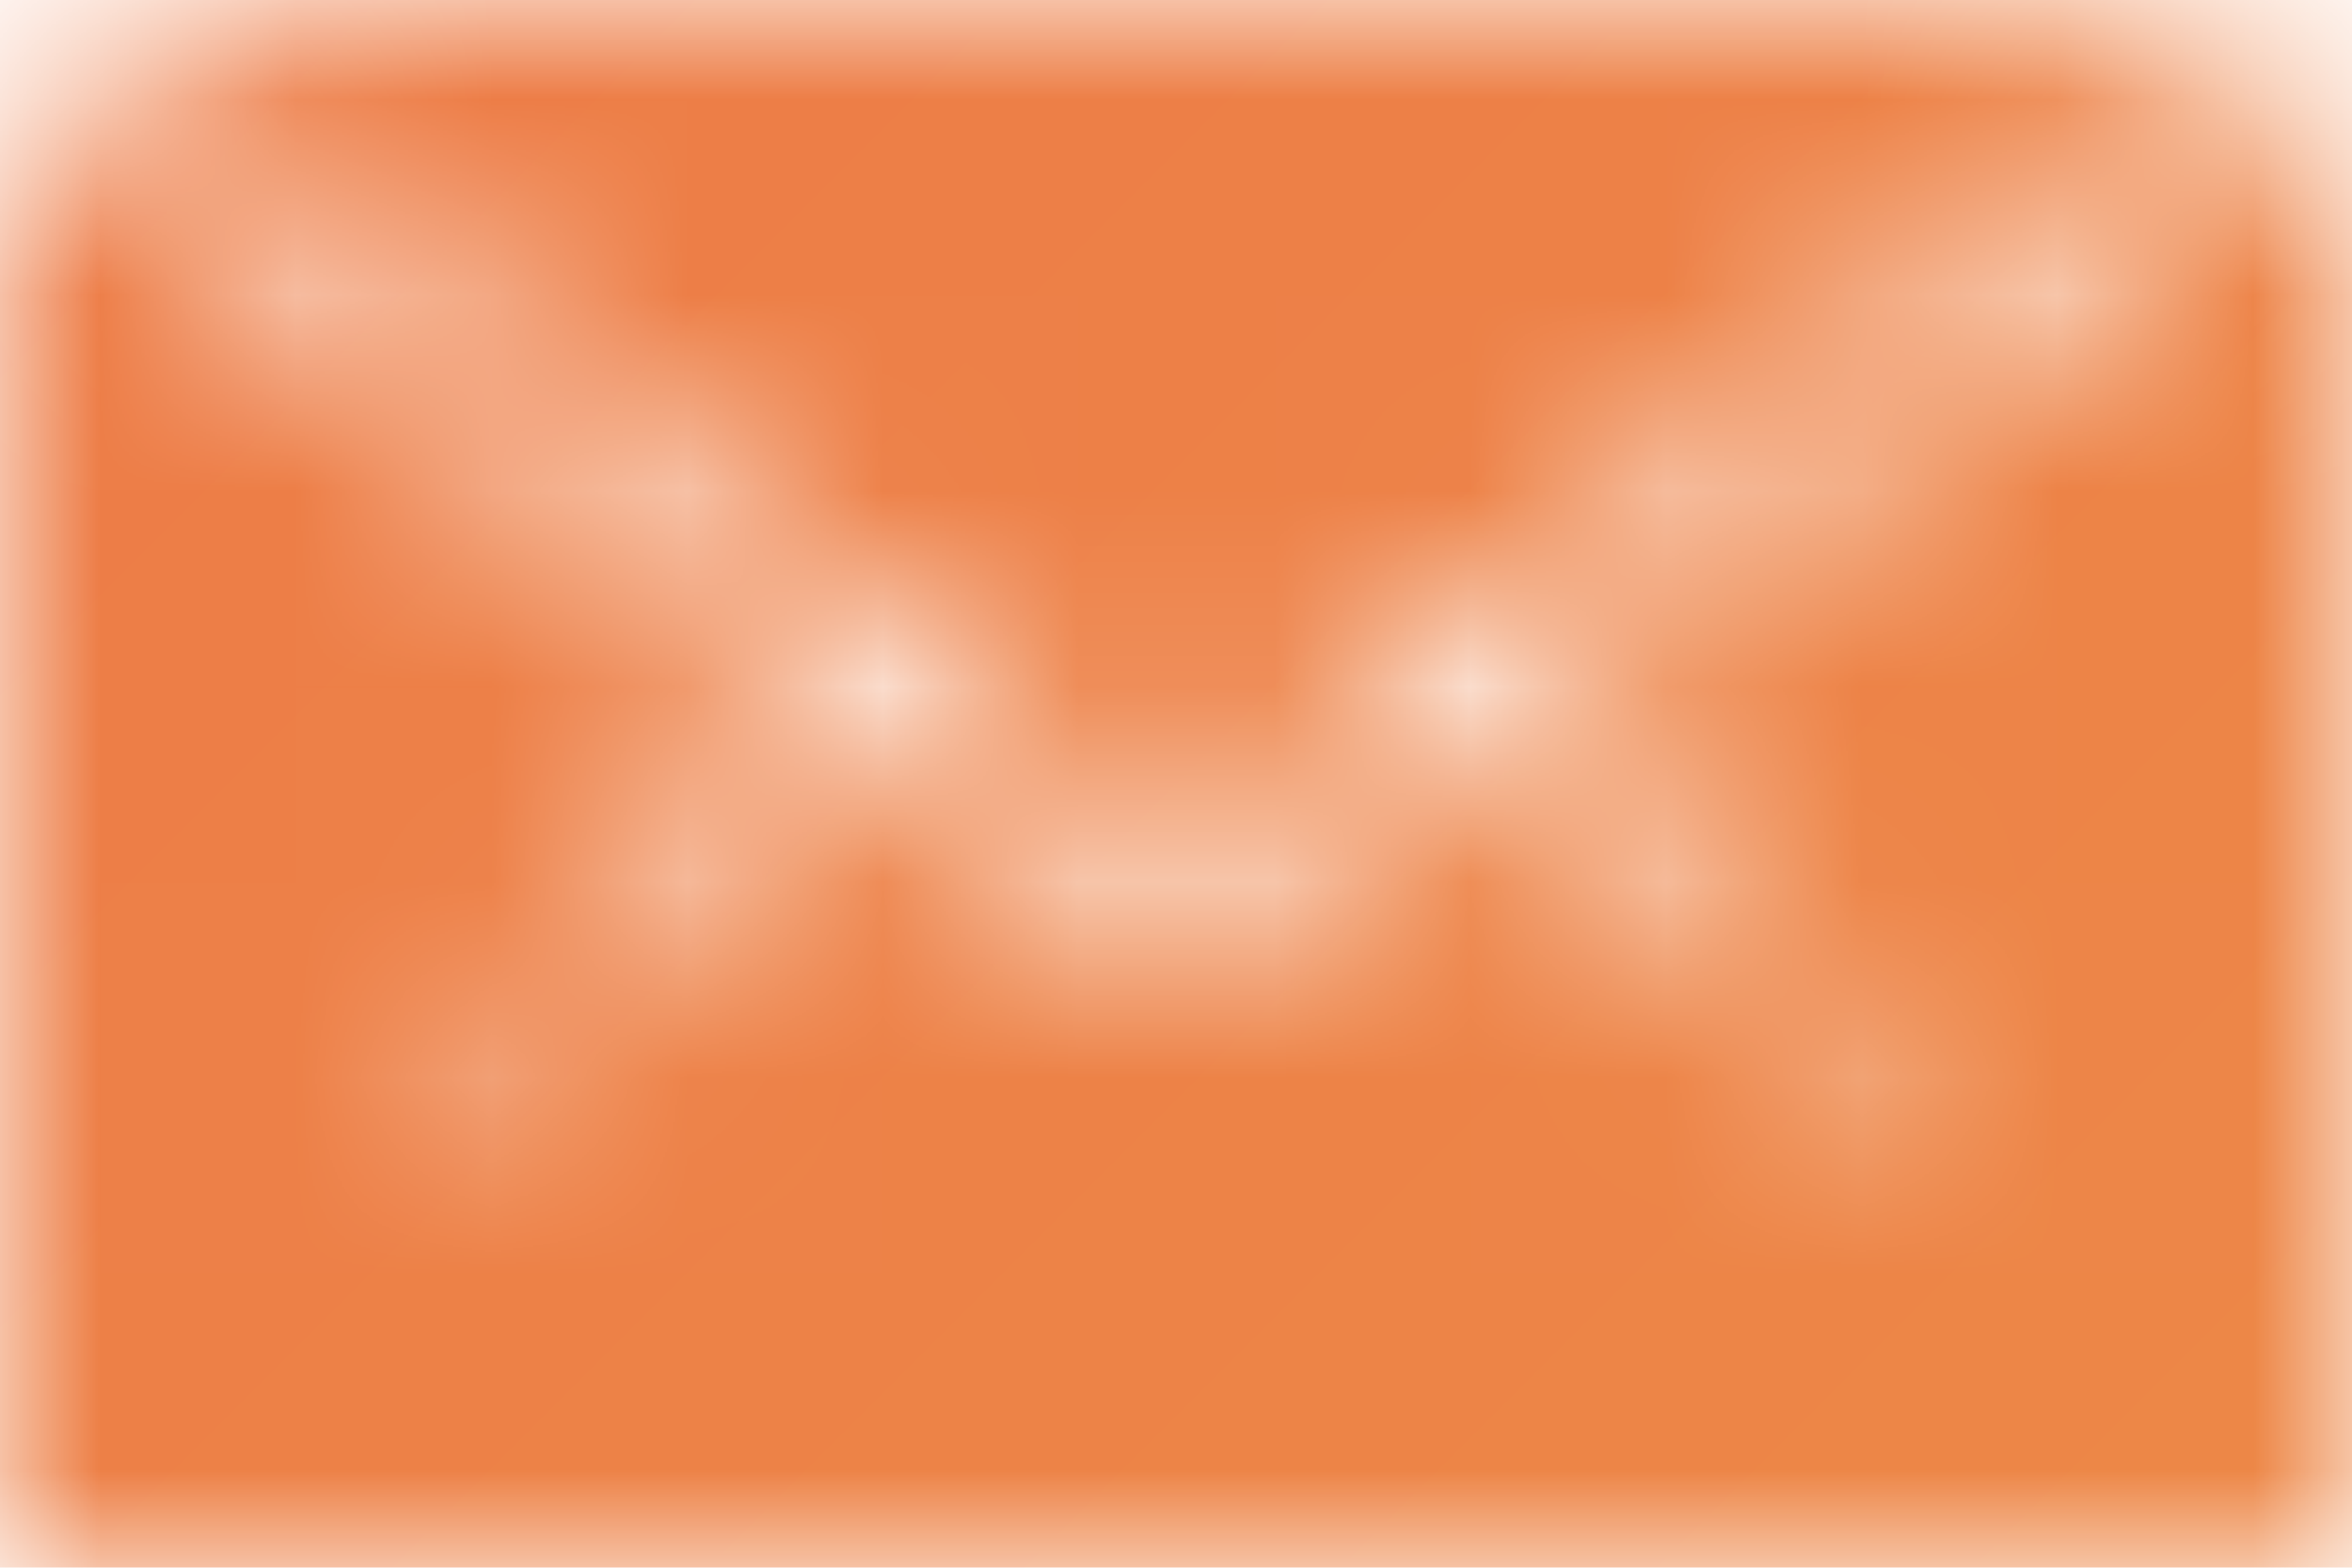 <?xml version="1.0" encoding="UTF-8"?>
<svg width="12px" height="8px" viewBox="0 0 12 8" version="1.1" xmlns="http://www.w3.org/2000/svg" xmlns:xlink="http://www.w3.org/1999/xlink">
    <!-- Generator: Sketch 60.1 (88133) - https://sketch.com -->
    <title>icons/24/night</title>
    <desc>Created with Sketch.</desc>
    <defs>
        <path d="M12,2.431 L12,10 L0,10 L0,2.438 L4.094,5.55 L1.969,7.969 L2.031,8.031 L4.497,5.856 L6,7 L7.503,5.856 L9.969,8.031 L10.031,7.969 L7.903,5.55 L12,2.431 Z M11.741,2 L6,6.372 L0.25,2 L11.741,2 Z" id="path-1"></path>
        <linearGradient x1="0%" y1="0%" x2="100%" y2="100%" id="linearGradient-3">
            <stop stop-color="#ED7A47" offset="0%"></stop>
            <stop stop-color="#ED8947" offset="100%"></stop>
        </linearGradient>
    </defs>
    <g id="lawyer" stroke="none" stroke-width="1" fill="none" fill-rule="evenodd">
        <g id="desktop" transform="translate(-944, -2354)">
            <g id="content" transform="translate(160, 1469)">
                <g id="sidebar" transform="translate(768, 0)">
                    <g id="info" transform="translate(0, 517)">
                        <g id="row" transform="translate(16, 341)">
                            <g id="Group-5" transform="translate(0, 23)">
                                <g id="icons/24/email" transform="translate(0, 2)">
                                    <mask id="mask-2" fill="white">
                                        <use xlink:href="#path-1"></use>
                                    </mask>
                                    <g id="Combined-Shape" fill-rule="nonzero"></g>
                                    <g id="colors/brand/c3" mask="url(#mask-2)" fill="url(#linearGradient-3)" fill-rule="evenodd">
                                        <rect id="Rectangle" x="0" y="0" width="12" height="12"></rect>
                                    </g>
                                </g>
                            </g>
                        </g>
                    </g>
                </g>
            </g>
        </g>
    </g>
</svg>